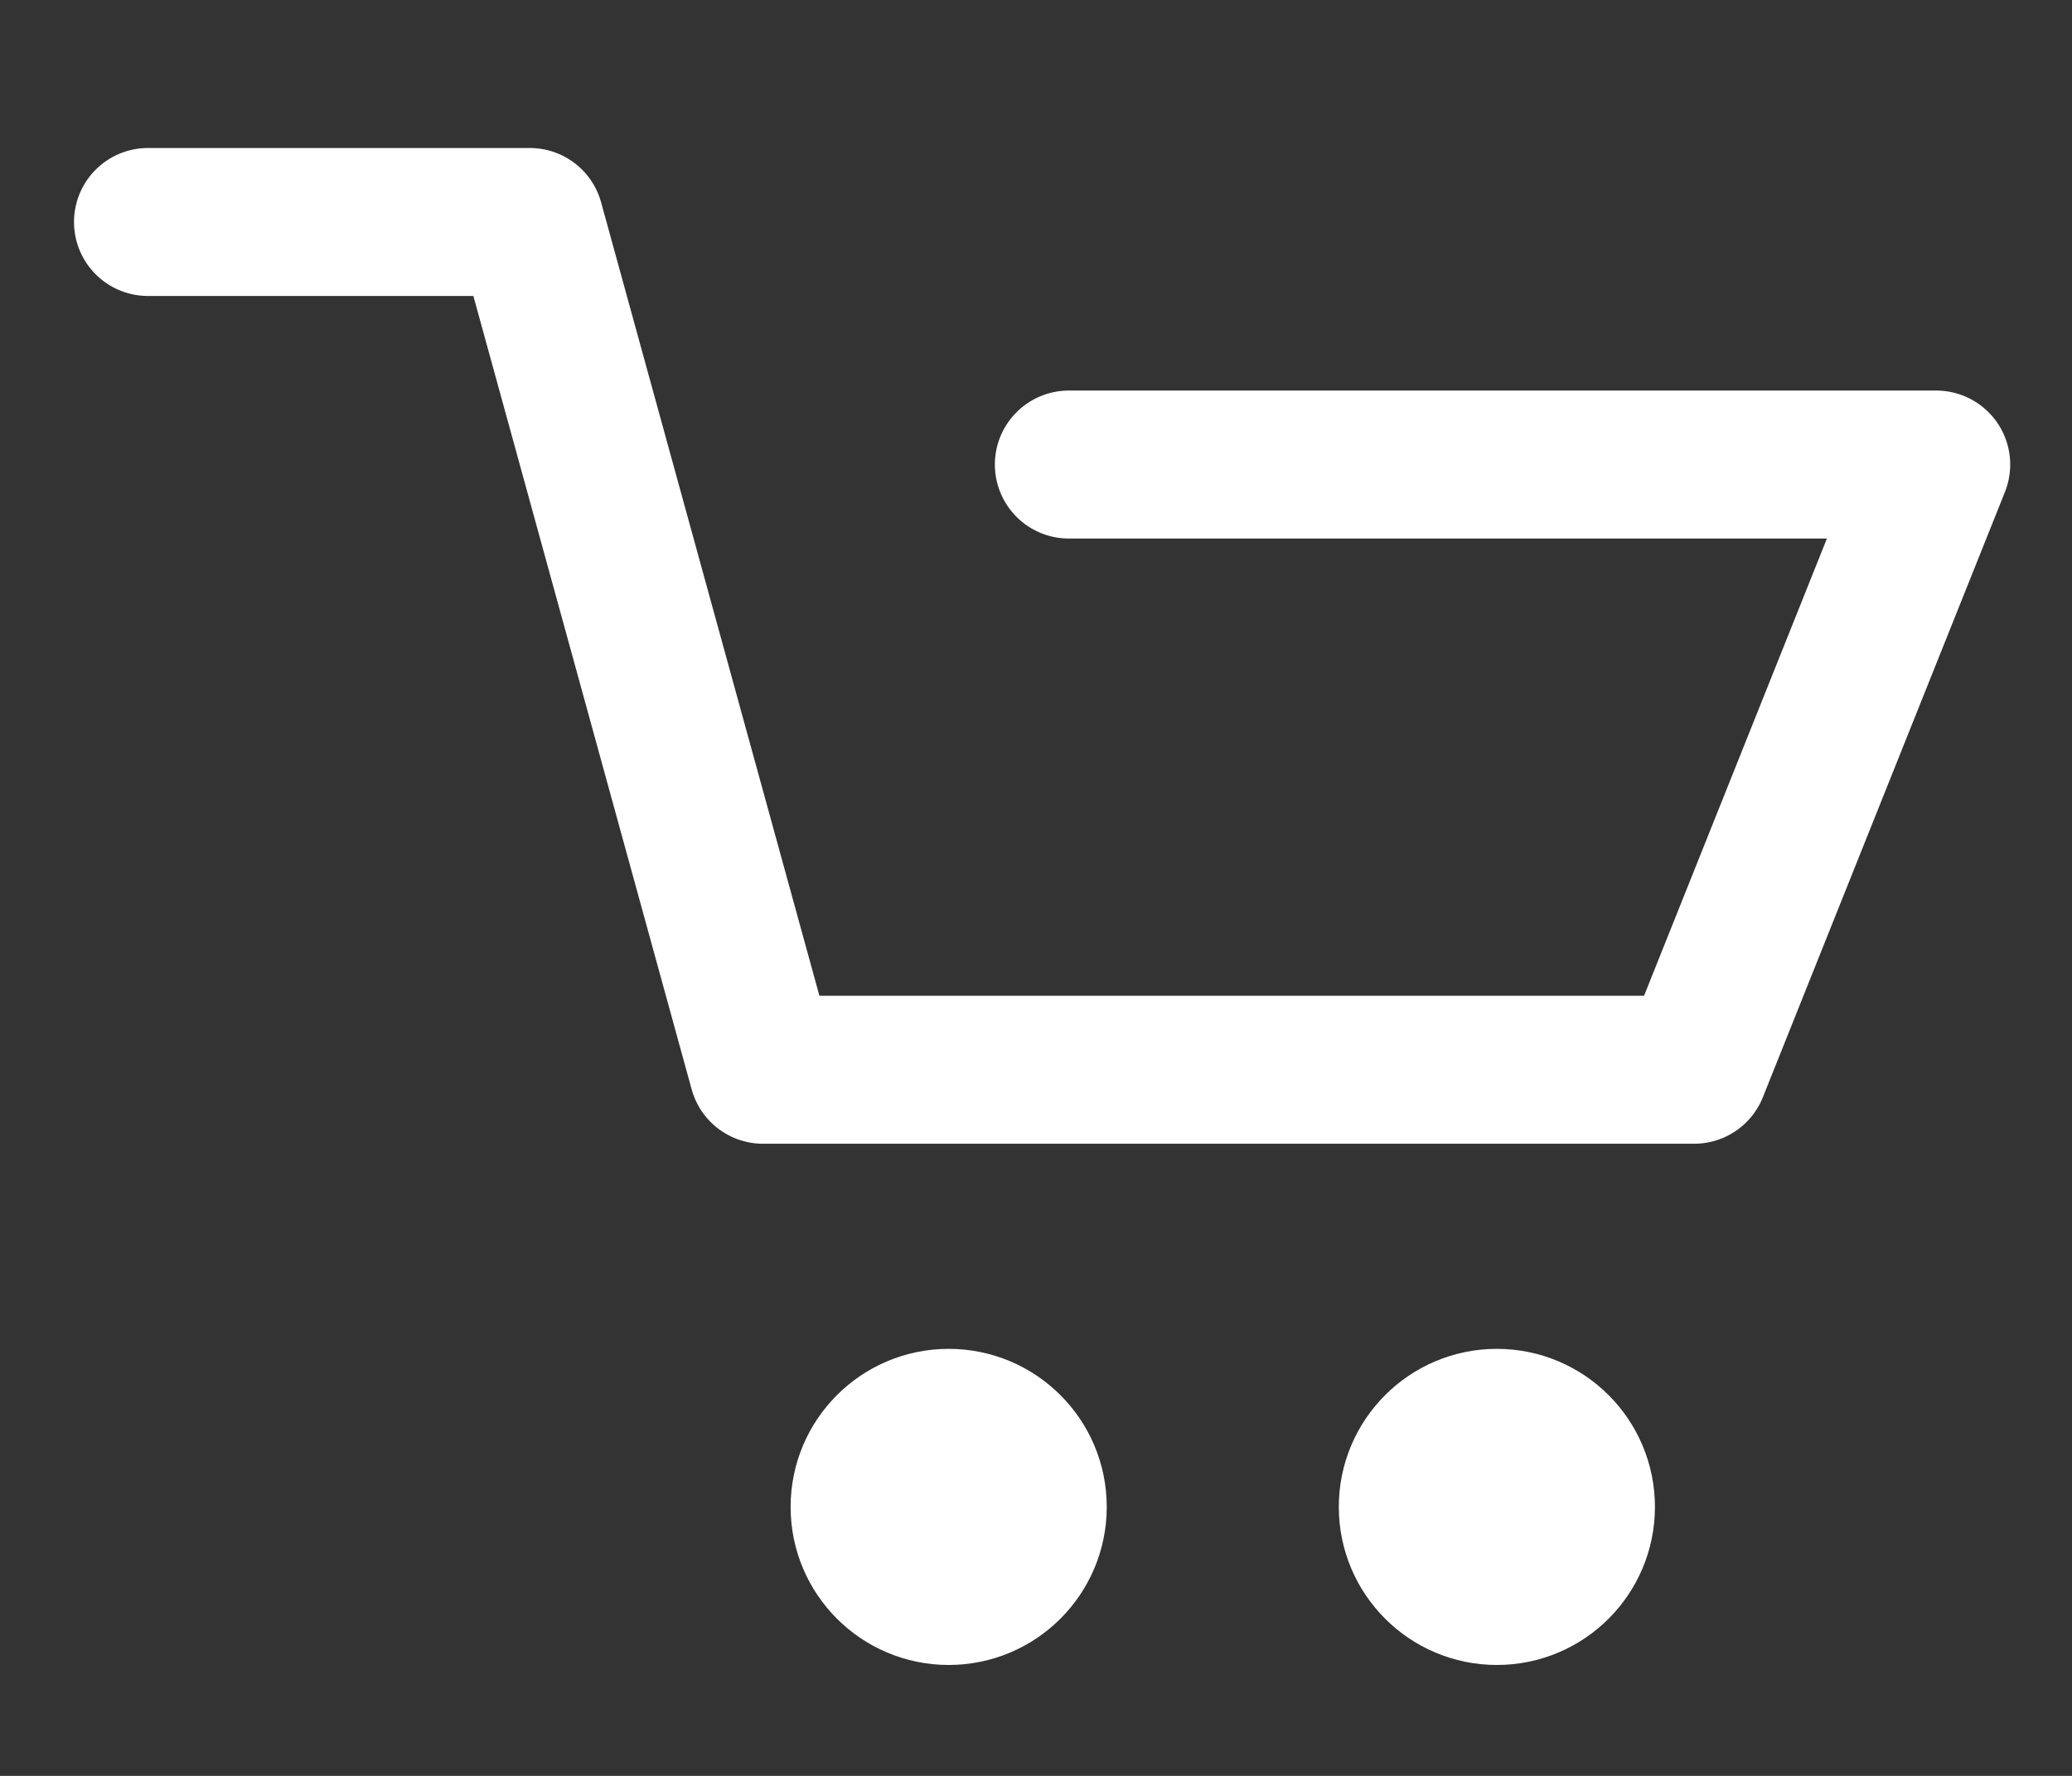 <svg xmlns="http://www.w3.org/2000/svg" xmlns:xlink="http://www.w3.org/1999/xlink" width="28" height="24" viewBox="0 0 28 24">
  <rect x="0" y="0" width="28" height="24" fill="#333333" stroke="none"/>
  <defs>
    <clipPath id="clip-cart">
      <rect width="28" height="24"/>
    </clipPath>
  </defs>
  <g id="cart" clip-path="url(#clip-cart)">
    <g id="Group_4408" data-name="Group 4408" transform="translate(1 2)">
      <path id="Path_2268" data-name="Path 2268" d="M18.444,9.278H30.165l-3.271,8.179H14.311L11.159,6H6" transform="translate(-5 -5)" fill="none" stroke="#fff" stroke-linecap="round" stroke-linejoin="round" stroke-width="2"/>
      <ellipse id="Ellipse_3" data-name="Ellipse 3" cx="1.636" cy="1.636" rx="1.636" ry="1.636" transform="translate(10.184 16.729)" fill="#fff" stroke="#fff" stroke-linecap="round" stroke-linejoin="round" stroke-width="1"/>
      <ellipse id="Ellipse_4" data-name="Ellipse 4" cx="1.636" cy="1.636" rx="1.636" ry="1.636" transform="translate(17.592 16.729)" fill="#fff" stroke="#fff" stroke-linecap="round" stroke-linejoin="round" stroke-width="1"/>
    </g>
  </g>
</svg>
